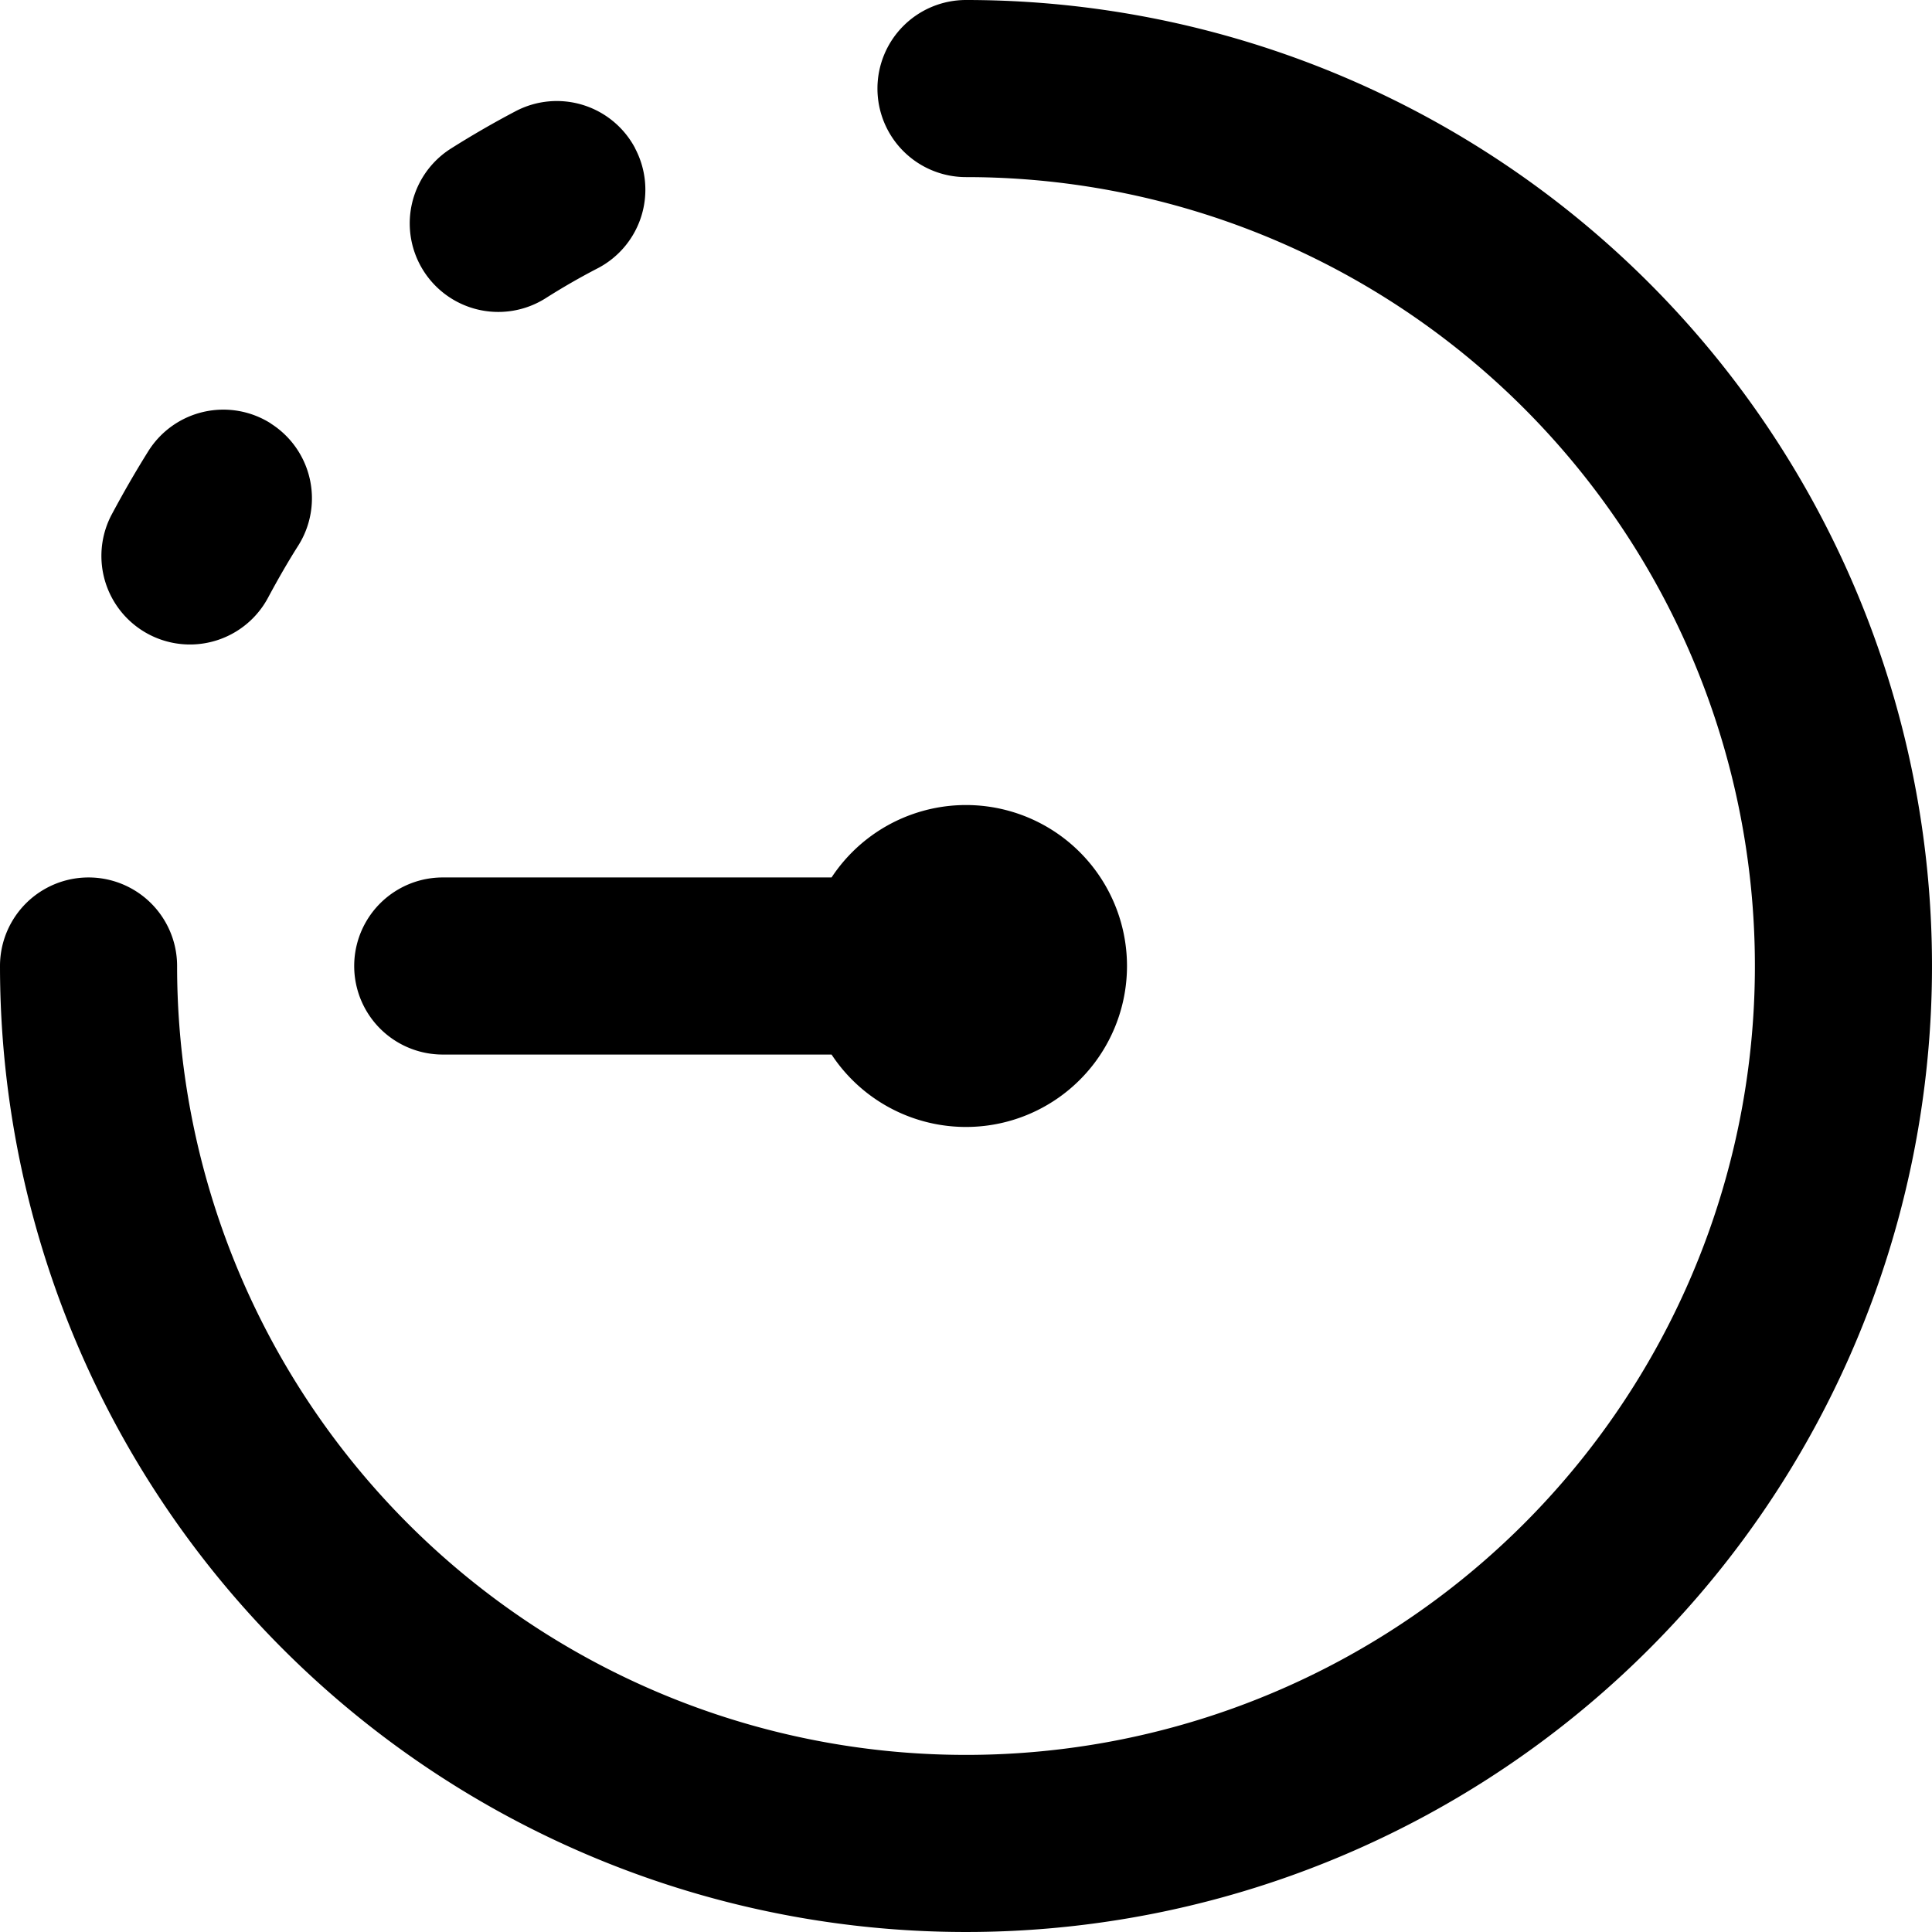<svg width="12" height="12" fill="none" xmlns="http://www.w3.org/2000/svg"><g clip-path="url(#messagetimer-45__a)" fill="#000"><path d="M5.45.55A.55.55 0 0 1 6 0a6 6 0 1 1-6 6 .55.55 0 1 1 1.1 0A4.9 4.9 0 1 0 6 1.1a.55.55 0 0 1-.55-.55ZM3.945.922a.55.55 0 0 1-.23.743 4.202 4.202 0 0 0-.327.188.55.55 0 0 1-.586-.931 5.85 5.85 0 0 1 .4-.231.55.55 0 0 1 .743.23ZM1.681 2.63a.55.55 0 0 1 .172.758c-.068.107-.13.216-.189.326a.55.55 0 0 1-.973-.513c.072-.135.149-.269.231-.4a.55.55 0 0 1 .76-.171Z"/><path d="M7 6a1 1 0 0 1-1.835.55H2.75a.55.55 0 1 1 0-1.1h2.415A1 1 0 0 1 7 6Z"/></g><defs><clipPath id="messagetimer-45__a"><path fill="#fff" d="M0 0h12v12H0z"/></clipPath></defs></svg>